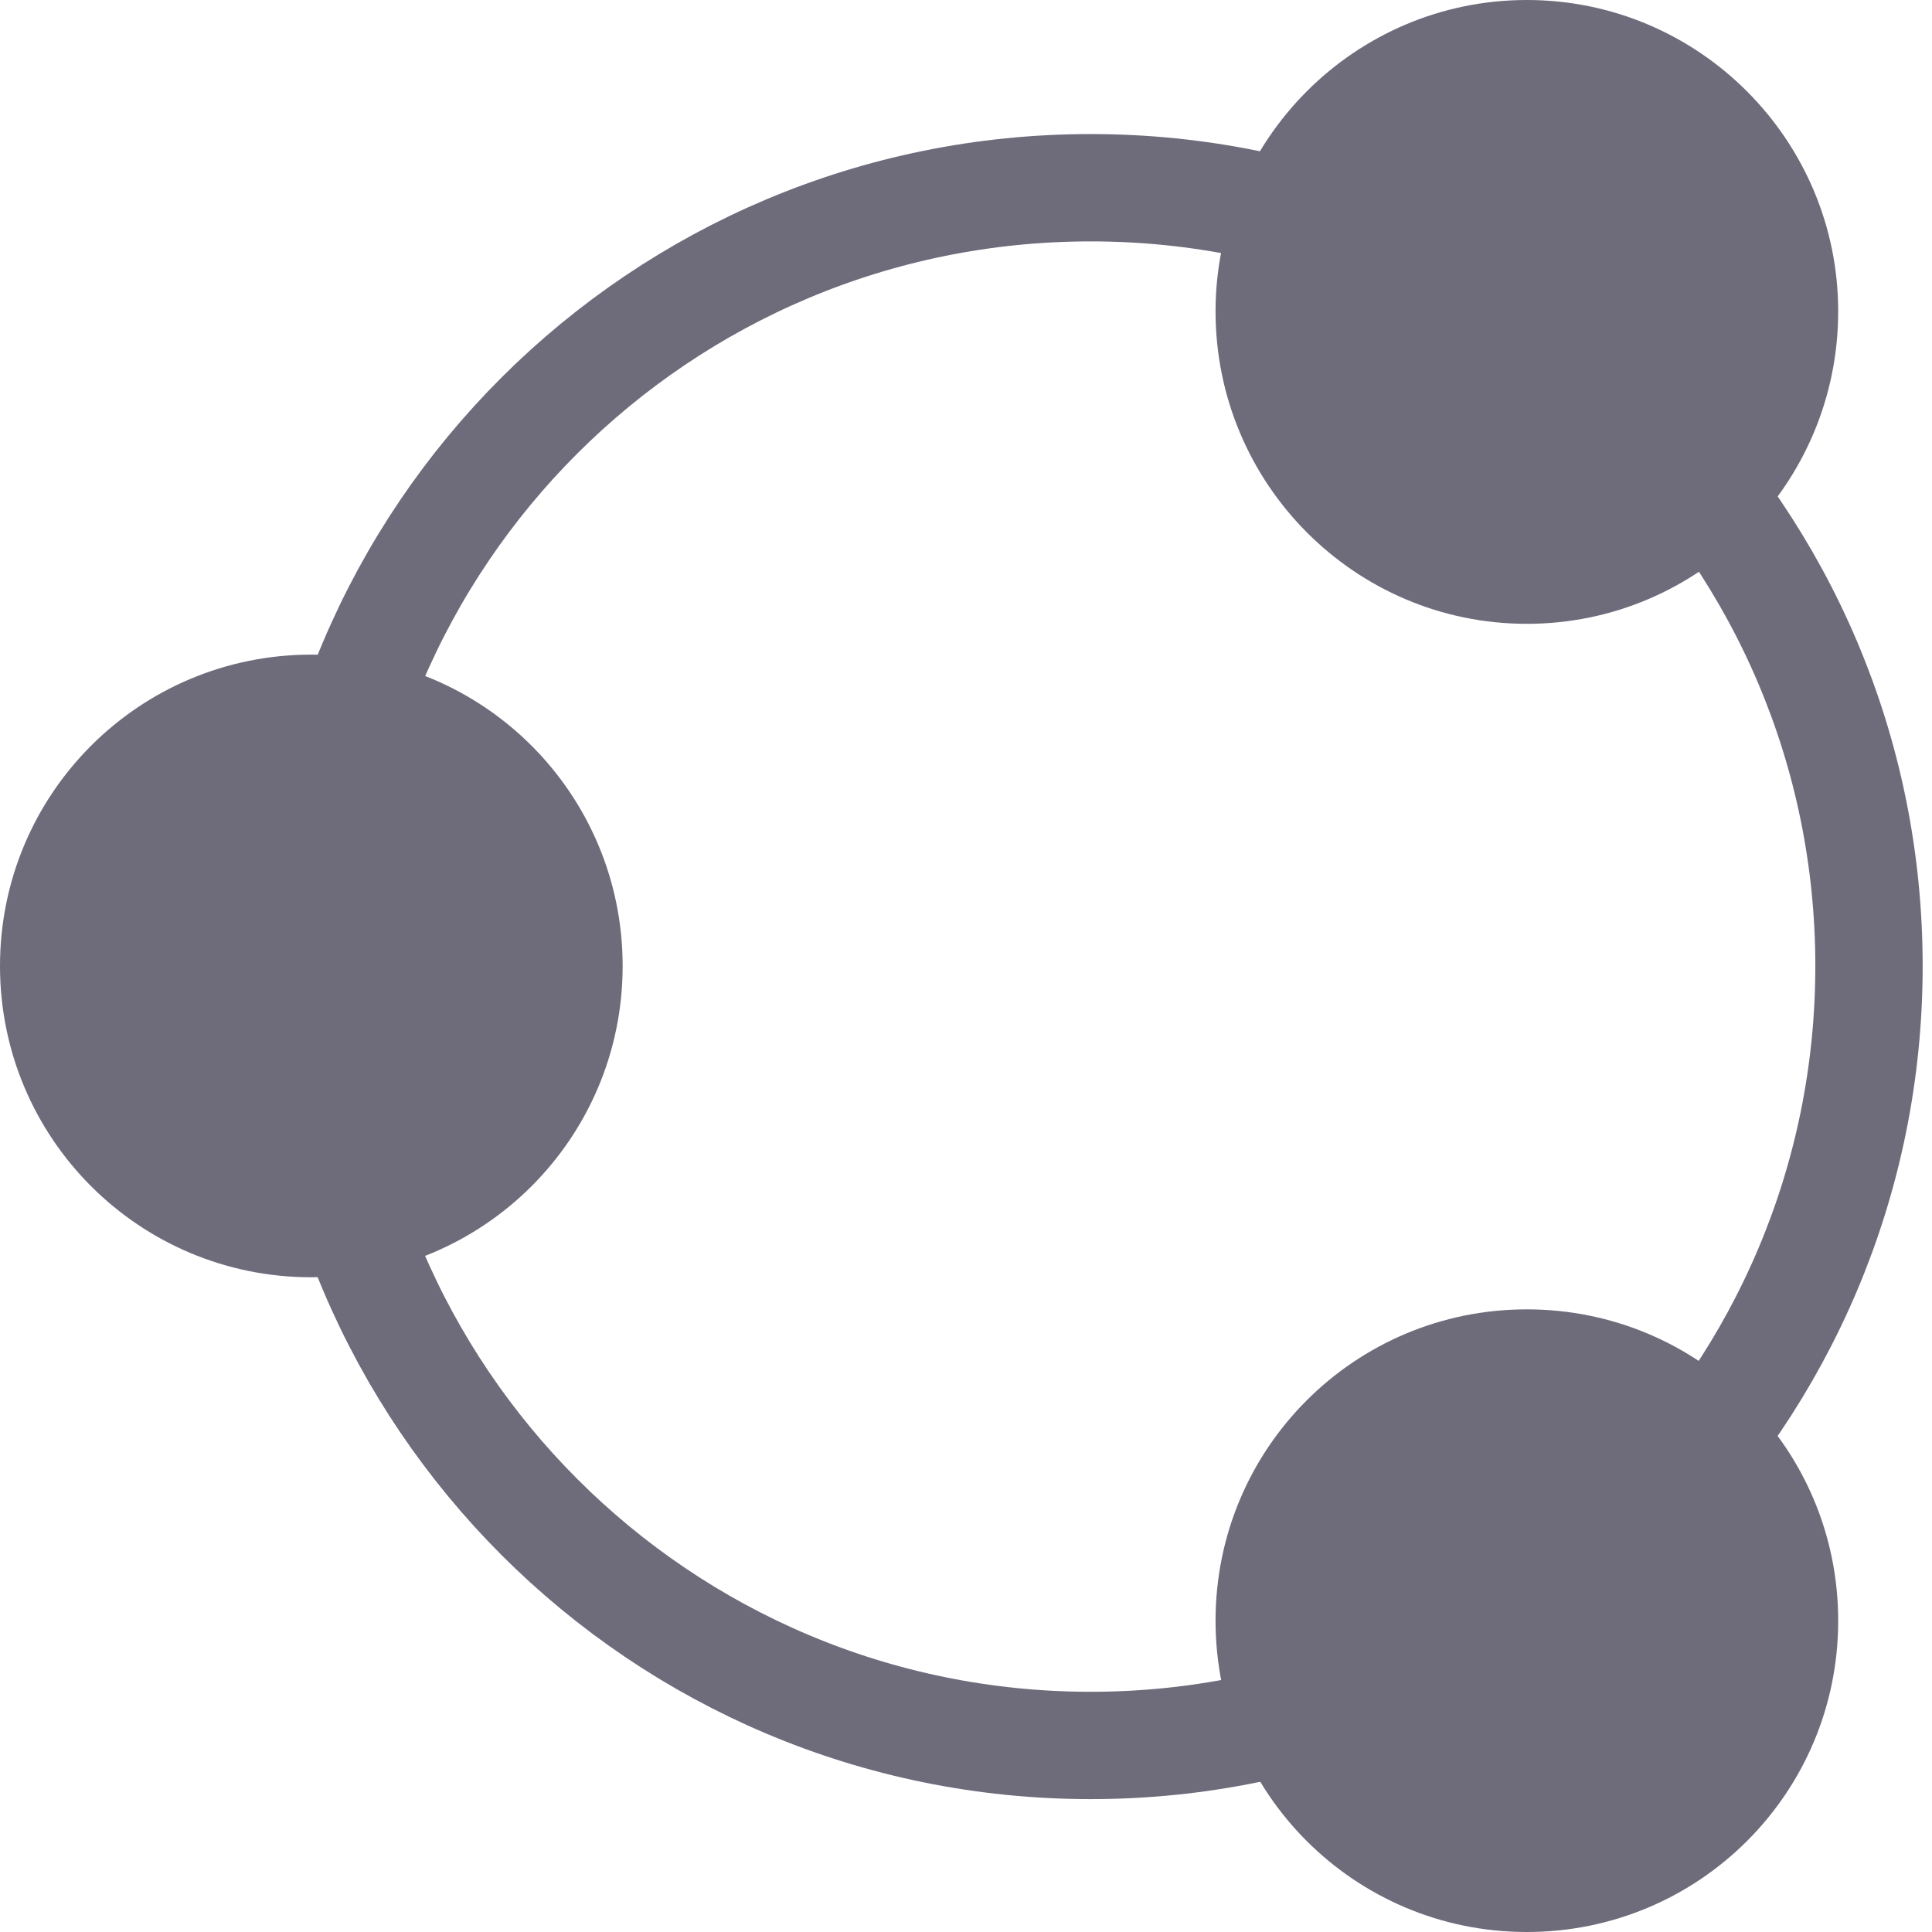 <svg width="18" height="18" viewBox="0 0 18 18" fill="none" xmlns="http://www.w3.org/2000/svg">
<path d="M17.413 9C17.413 13.011 14.163 16.262 10.162 16.262C6.151 16.262 2.9 13.011 2.9 9C2.9 4.988 6.151 1.749 10.162 1.749C14.163 1.749 17.413 4.988 17.413 9V9Z" stroke="#6E6B7B" stroke-linejoin="round"/>
<path d="M5.801 9C5.801 10.604 4.505 11.9 2.9 11.9C1.296 11.9 0 10.604 0 9C0 7.395 1.296 6.099 2.901 6.099C4.505 6.099 5.801 7.395 5.801 9H5.801Z" fill="#6E6B7B"/>
<path d="M17.126 2.901C17.126 4.505 15.83 5.812 14.225 5.812C12.621 5.812 11.325 4.505 11.325 2.901C11.325 1.306 12.621 0 14.225 0C15.83 0 17.126 1.306 17.126 2.901Z" fill="#6E6B7B"/>
<path d="M17.126 15.1C17.126 16.704 15.83 18 14.225 18C12.621 18 11.325 16.704 11.325 15.1C11.325 13.495 12.621 12.199 14.225 12.199C15.83 12.199 17.126 13.495 17.126 15.1Z" fill="#6E6B7B"/>
</svg>
